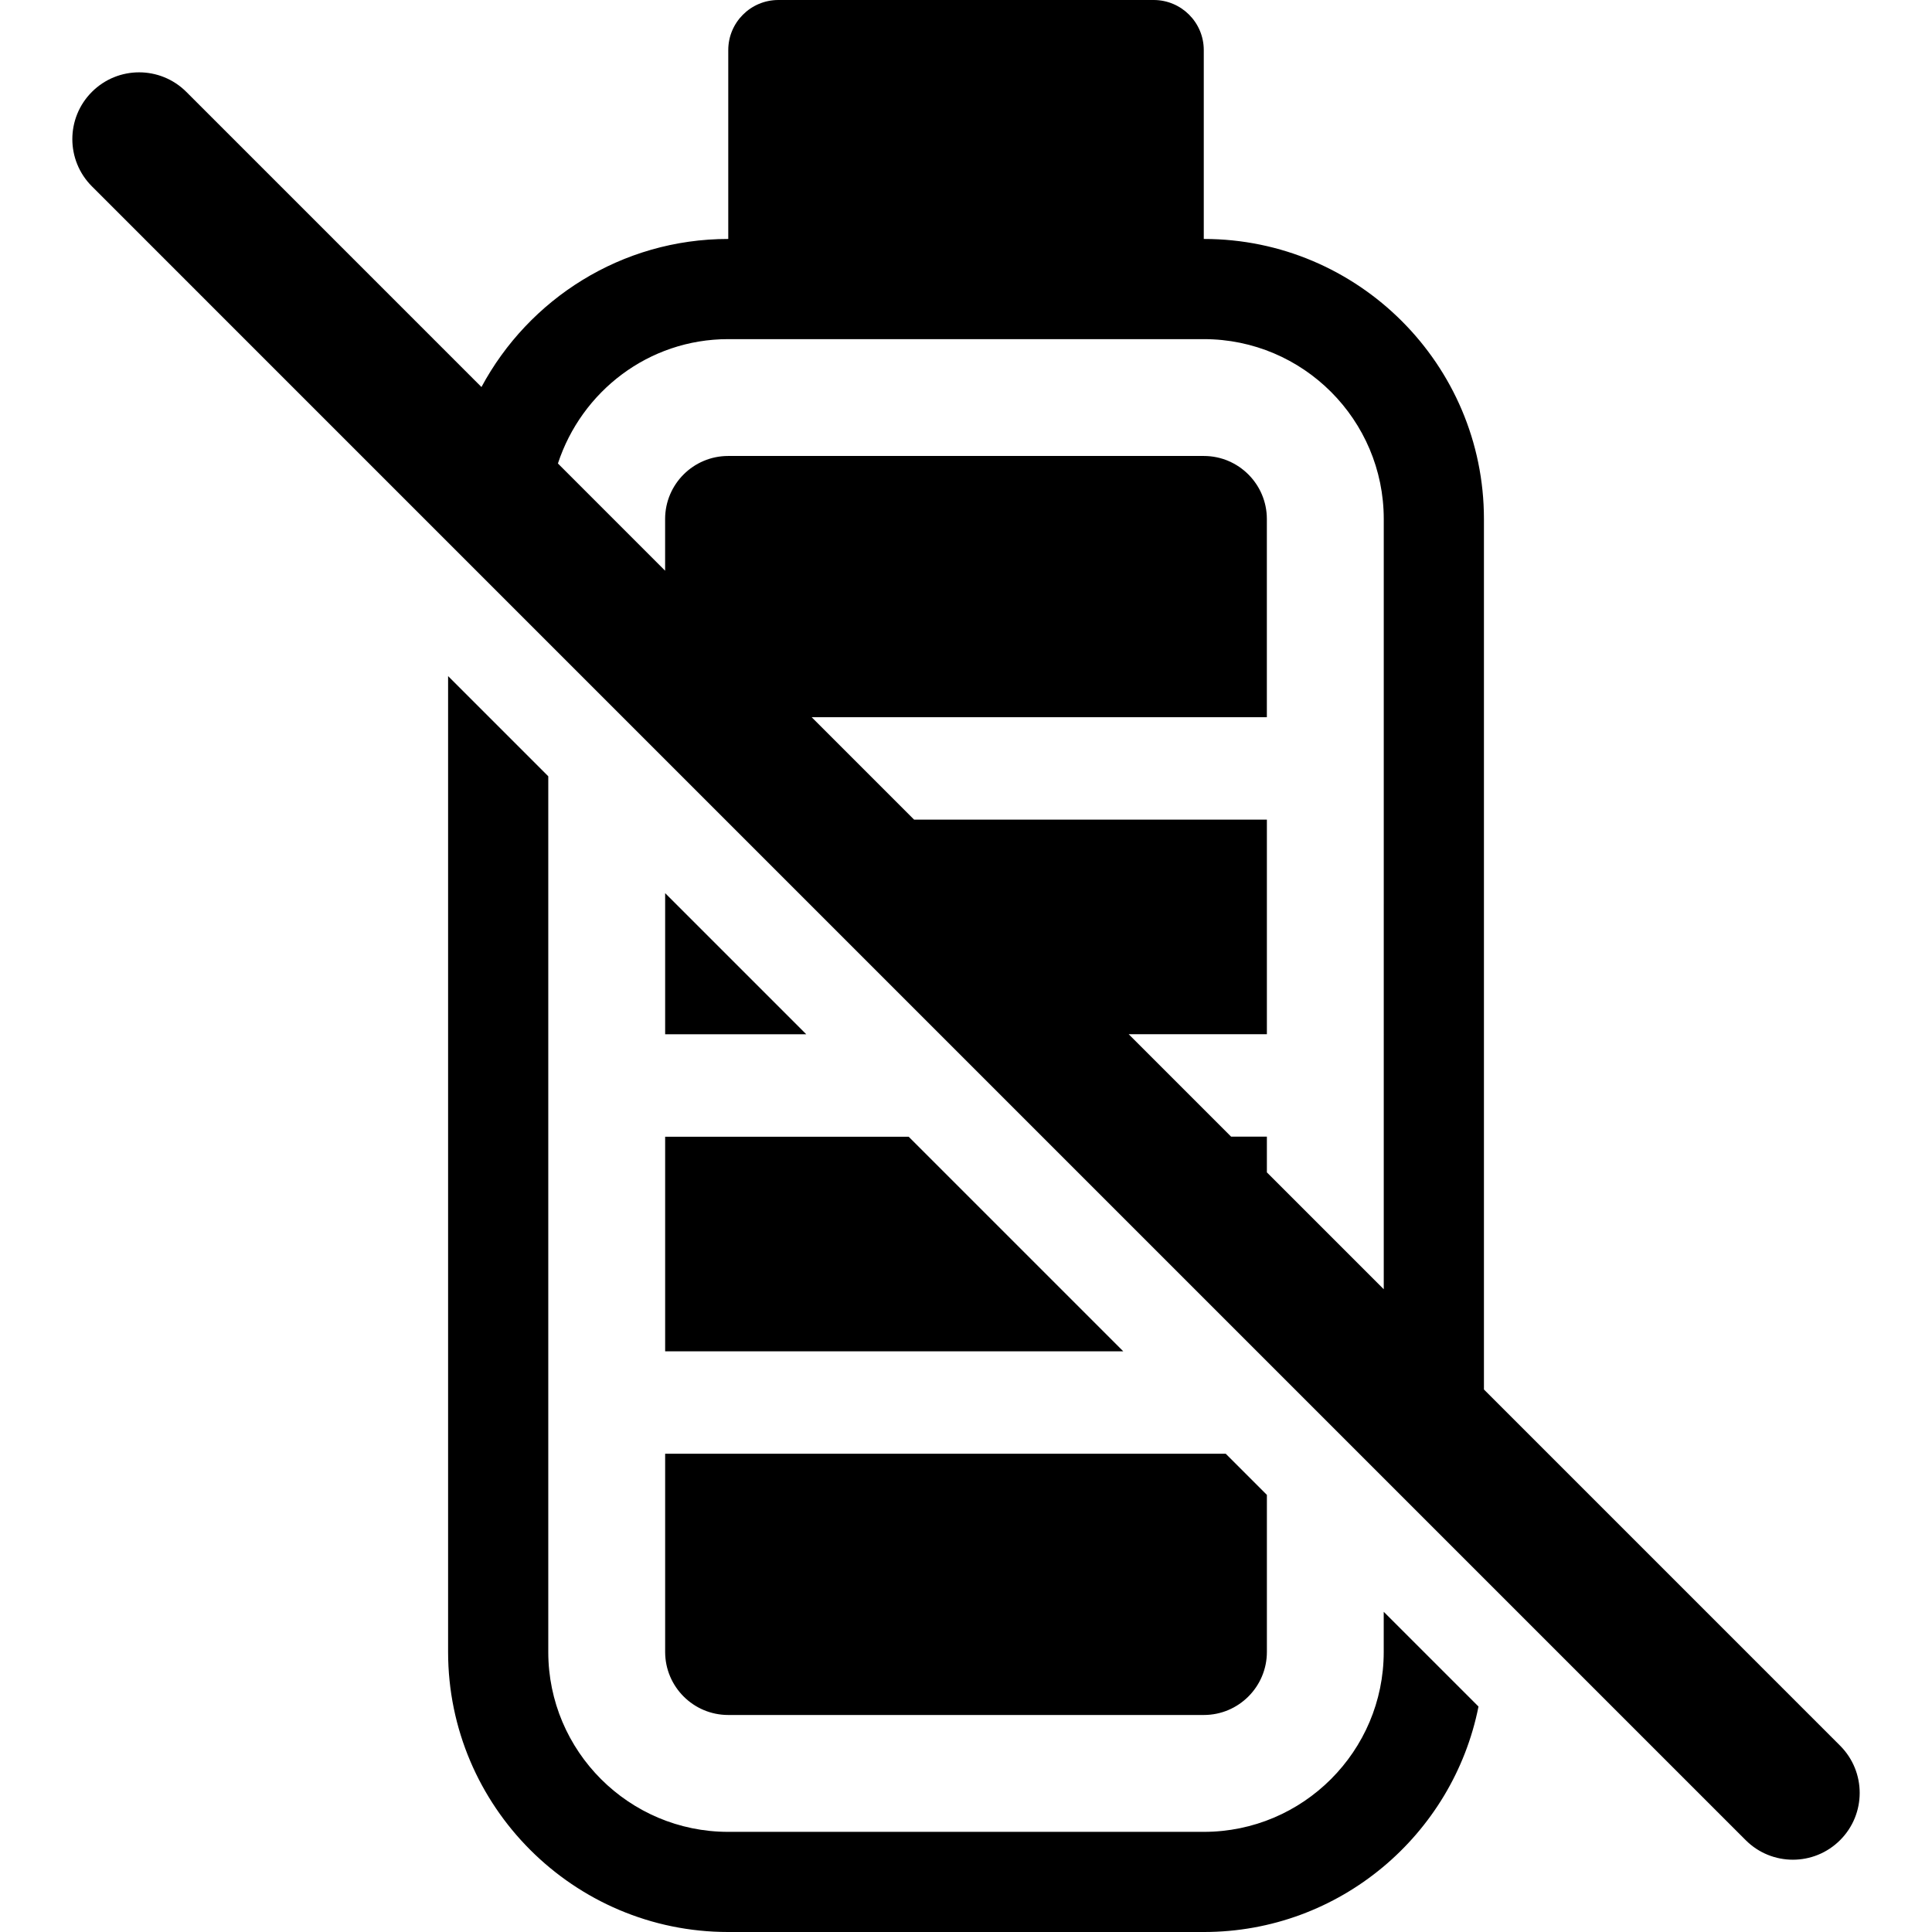 <?xml version="1.0" encoding="iso-8859-1"?>
<!-- Uploaded to: SVG Repo, www.svgrepo.com, Generator: SVG Repo Mixer Tools -->
<!DOCTYPE svg PUBLIC "-//W3C//DTD SVG 1.1//EN" "http://www.w3.org/Graphics/SVG/1.1/DTD/svg11.dtd">
<svg fill="#000000" height="800px" width="800px" version="1.1" id="Capa_1" xmlns="http://www.w3.org/2000/svg" xmlns:xlink="http://www.w3.org/1999/xlink" 
	 viewBox="0 0 57.857 57.857" xml:space="preserve">
<path d="M19.919,26.747l4.226,4.226h-4.226V26.747z M41.438,49.471c0,2.971-2.416,5.387-5.387,5.387H21.806
	c-2.971,0-5.387-2.416-5.387-5.387V23.247l-3-3v29.223c0,4.624,3.763,8.387,8.387,8.387h14.246c4.065,0,7.461-2.908,8.224-6.752
	l-2.838-2.837V49.471z M19.919,49.47c0,1.041,0.847,1.888,1.888,1.888h14.245c1.04,0,1.887-0.847,1.887-1.888v-4.703l-1.232-1.232
	H19.919V49.47z M19.919,40.468h13.72l-6.427-6.427h-7.293V40.468z M55.105,55.106c-0.391,0.391-0.902,0.586-1.414,0.586
	c-0.512,0-1.023-0.195-1.414-0.586L2.752,5.58c-0.781-0.781-0.781-2.047,0-2.828c0.781-0.781,2.047-0.781,2.828,0l8.838,8.838
	c1.415-2.635,4.193-4.434,7.388-4.434h0.003V1.5c0-0.828,0.672-1.5,1.5-1.5h11.24c0.828,0,1.5,0.672,1.5,1.5v5.656h0.003
	c4.624,0,8.387,3.763,8.387,8.387v26.068l10.667,10.667C55.887,53.06,55.887,54.325,55.105,55.106z M16.708,13.88l3.21,3.211v-1.549
	c0-1.04,0.847-1.887,1.888-1.887h14.245c1.04,0,1.887,0.847,1.887,1.887v5.936H24.307l3.067,3.067h10.565v6.427h-4.138l3.067,3.067
	h1.071v1.07l3.5,3.5V15.543c0-2.971-2.416-5.387-5.387-5.387H21.806C19.419,10.156,17.414,11.726,16.708,13.88z"/>
</svg>